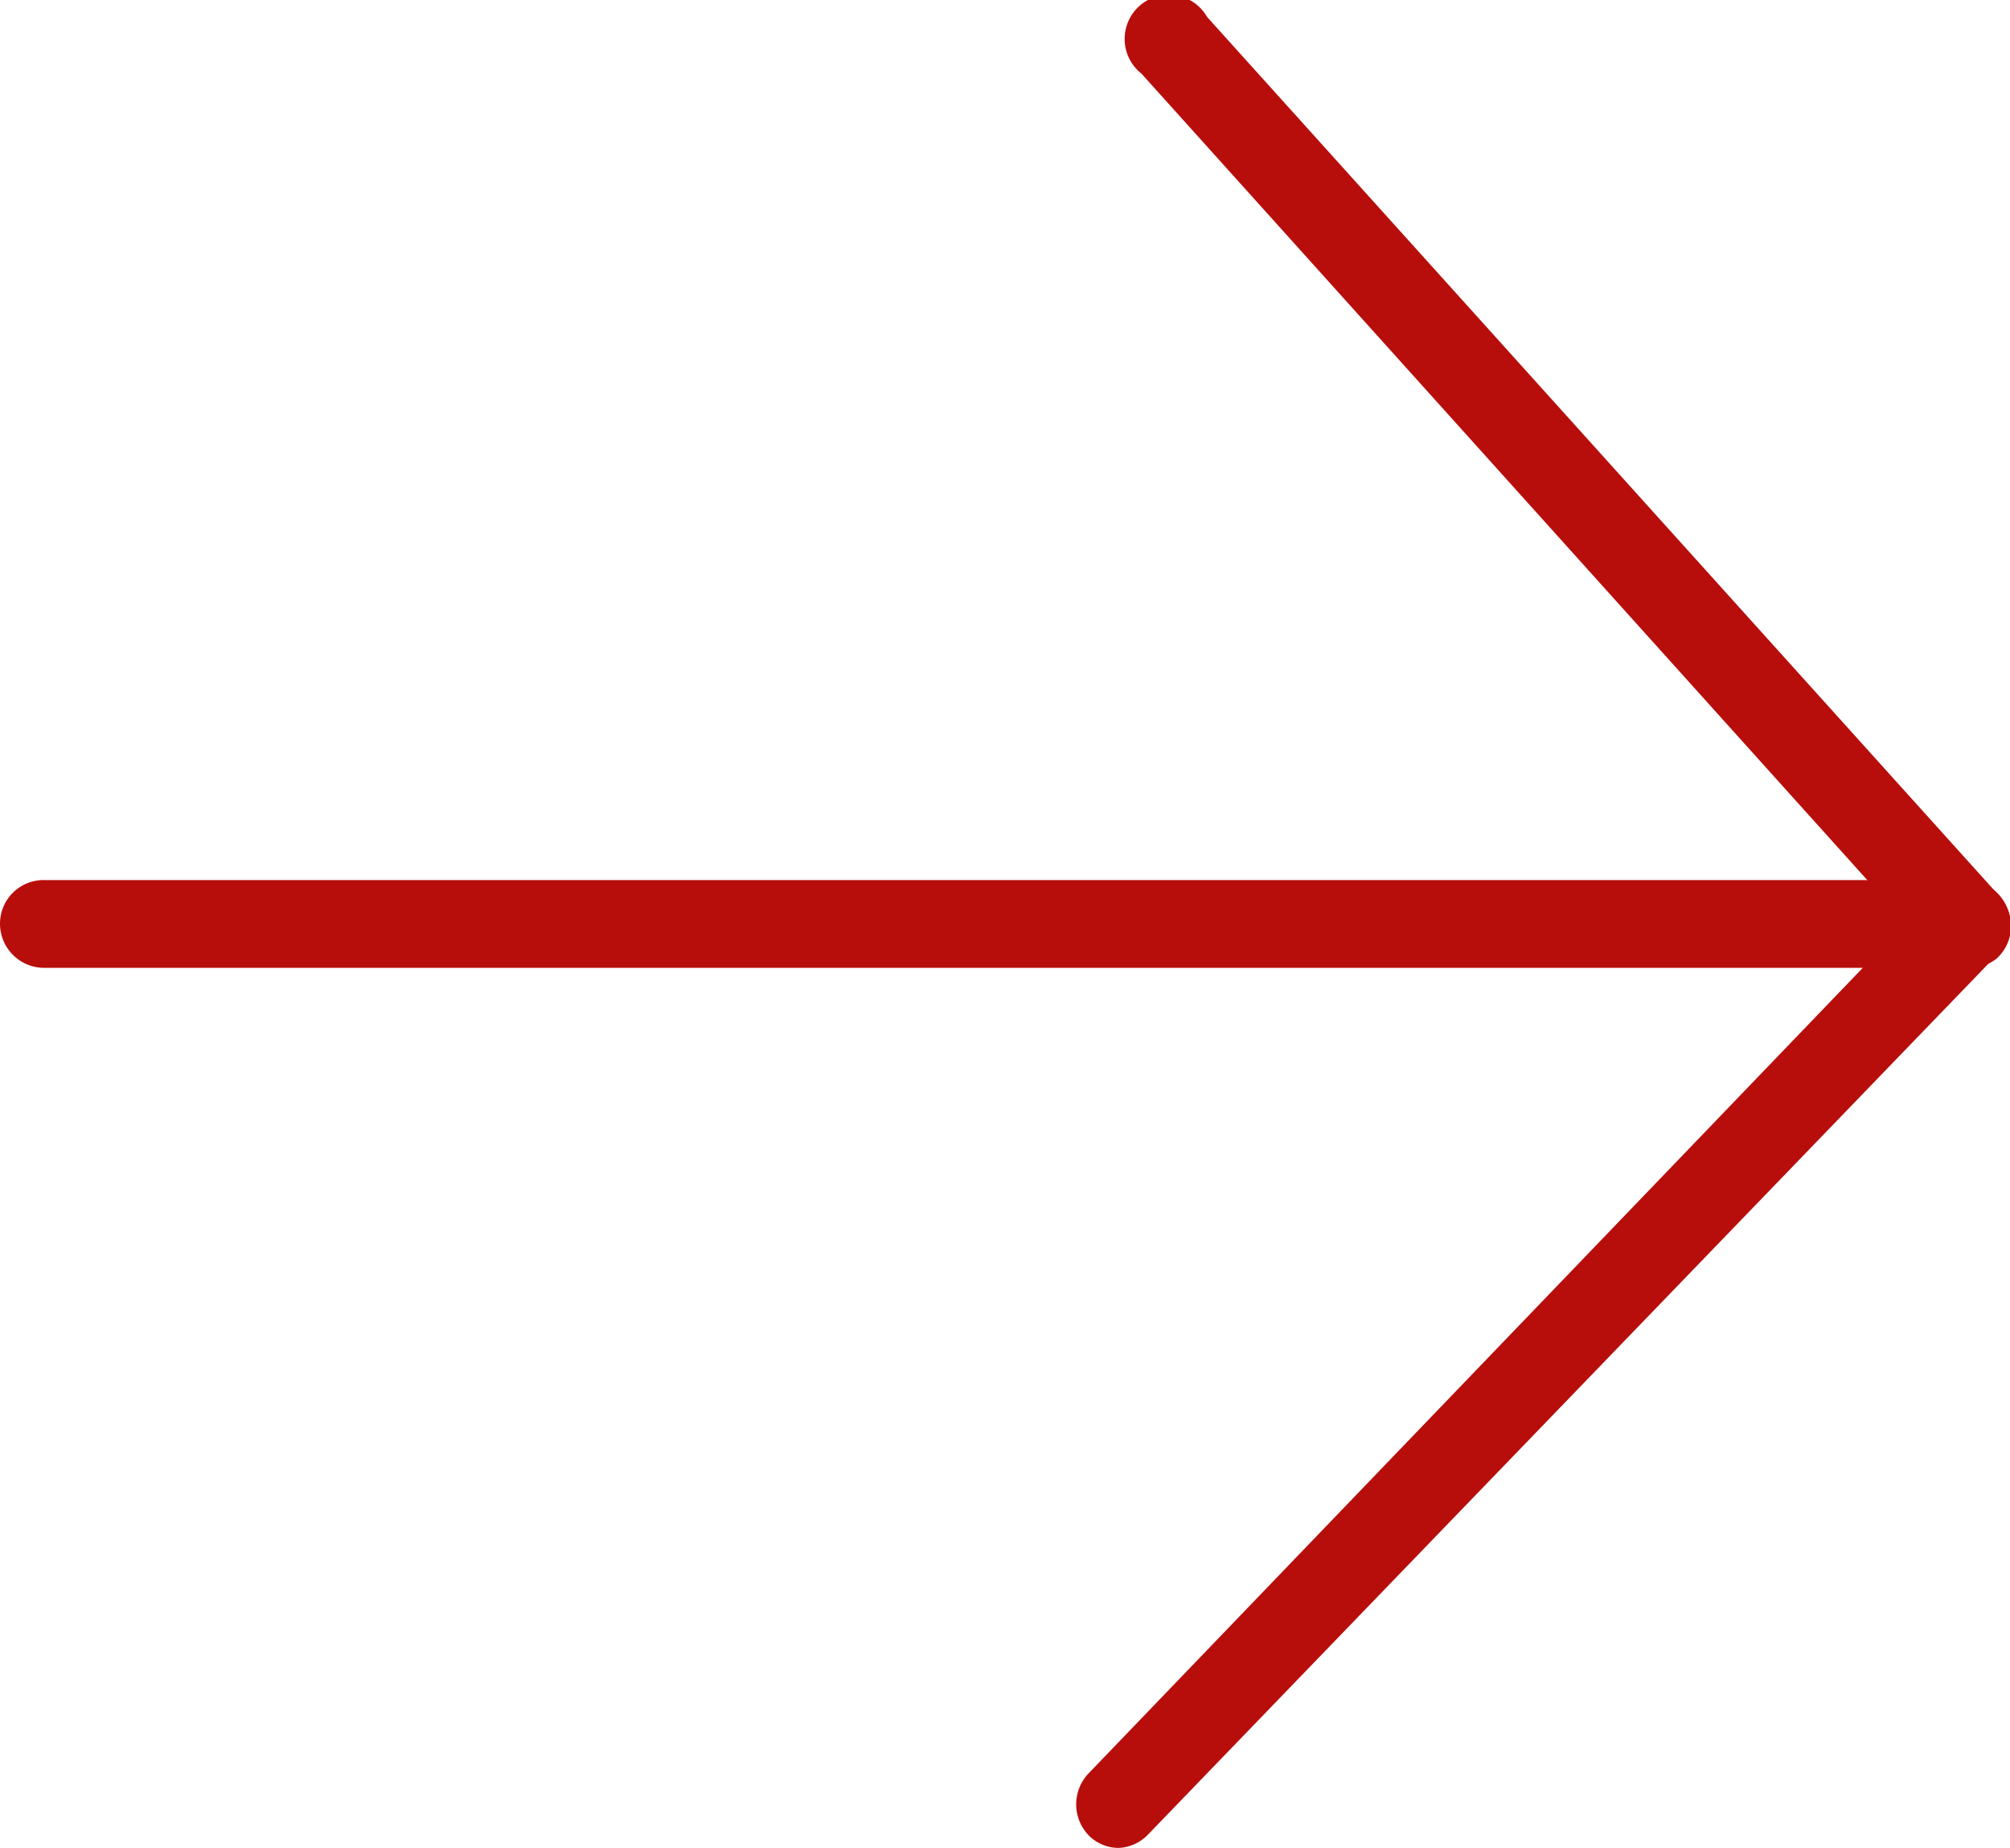 <?xml version="1.0" encoding="UTF-8" standalone="no"?>
<svg
   xmlns:dc="http://purl.org/dc/elements/1.1/"
   xmlns:cc="http://creativecommons.org/ns#"
   xmlns:rdf="http://www.w3.org/1999/02/22-rdf-syntax-ns#"
   xmlns:svg="http://www.w3.org/2000/svg"
   xmlns="http://www.w3.org/2000/svg"
   xmlns:sodipodi="http://sodipodi.sourceforge.net/DTD/sodipodi-0.dtd"
   xmlns:inkscape="http://www.inkscape.org/namespaces/inkscape"
   viewBox="0 0 35.5 32.63"
   version="1.1"
   id="svg14"
   sodipodi:docname="seta_autenticacao_1.svg"
   inkscape:version="0.92.4 (33fec40, 2019-01-16)">
  <sodipodi:namedview
     pagecolor="#ffffff"
     bordercolor="#666666"
     borderopacity="1"
     objecttolerance="10"
     gridtolerance="10"
     guidetolerance="10"
     inkscape:pageopacity="0"
     inkscape:pageshadow="2"
     inkscape:window-width="1920"
     inkscape:window-height="1056"
     id="namedview16"
     showgrid="false"
     inkscape:zoom="7.0704225"
     inkscape:cx="17.75"
     inkscape:cy="16.315001"
     inkscape:window-x="0"
     inkscape:window-y="24"
     inkscape:window-maximized="1"
     inkscape:current-layer="O_QUE_DESEJA" />
  <defs
     id="defs4">
    <style
       id="style2">.cls-1{fill:#a40e37;}</style>
  </defs>
  <title
     id="title6">seta_autenticacao_1</title>
  <g
     id="Camada_2"
     data-name="Camada 2">
    <g
       id="O_QUE_DESEJA"
       data-name="O QUE DESEJA">
      <path
         class="cls-1"
         d="M19.76,32.63a.74.74,0,0,1-.53-.22.79.79,0,0,1,0-1.1L32.9,17.09H.78A.78.78,0,0,1,0,16.31a.77.77,0,0,1,.78-.77H34.72a.78.78,0,0,1,.72.47.77.77,0,0,1-.16.84l-15,15.54A.76.76,0,0,1,19.76,32.63Z"
         id="path8"
         style="fill:#b70e0c;fill-opacity:1" />
      <path
         class="cls-1"
         d="M34.72,17.09a.8.8,0,0,1-.58-.26L20.16,1.3a.78.78,0,1,1,1.16-1l14,15.53a.78.78,0,0,1-.06,1.1A.79.79,0,0,1,34.72,17.09Z"
         id="path10"
         style="fill:#b70e0c;fill-opacity:1" />
    </g>
  </g>
</svg>
